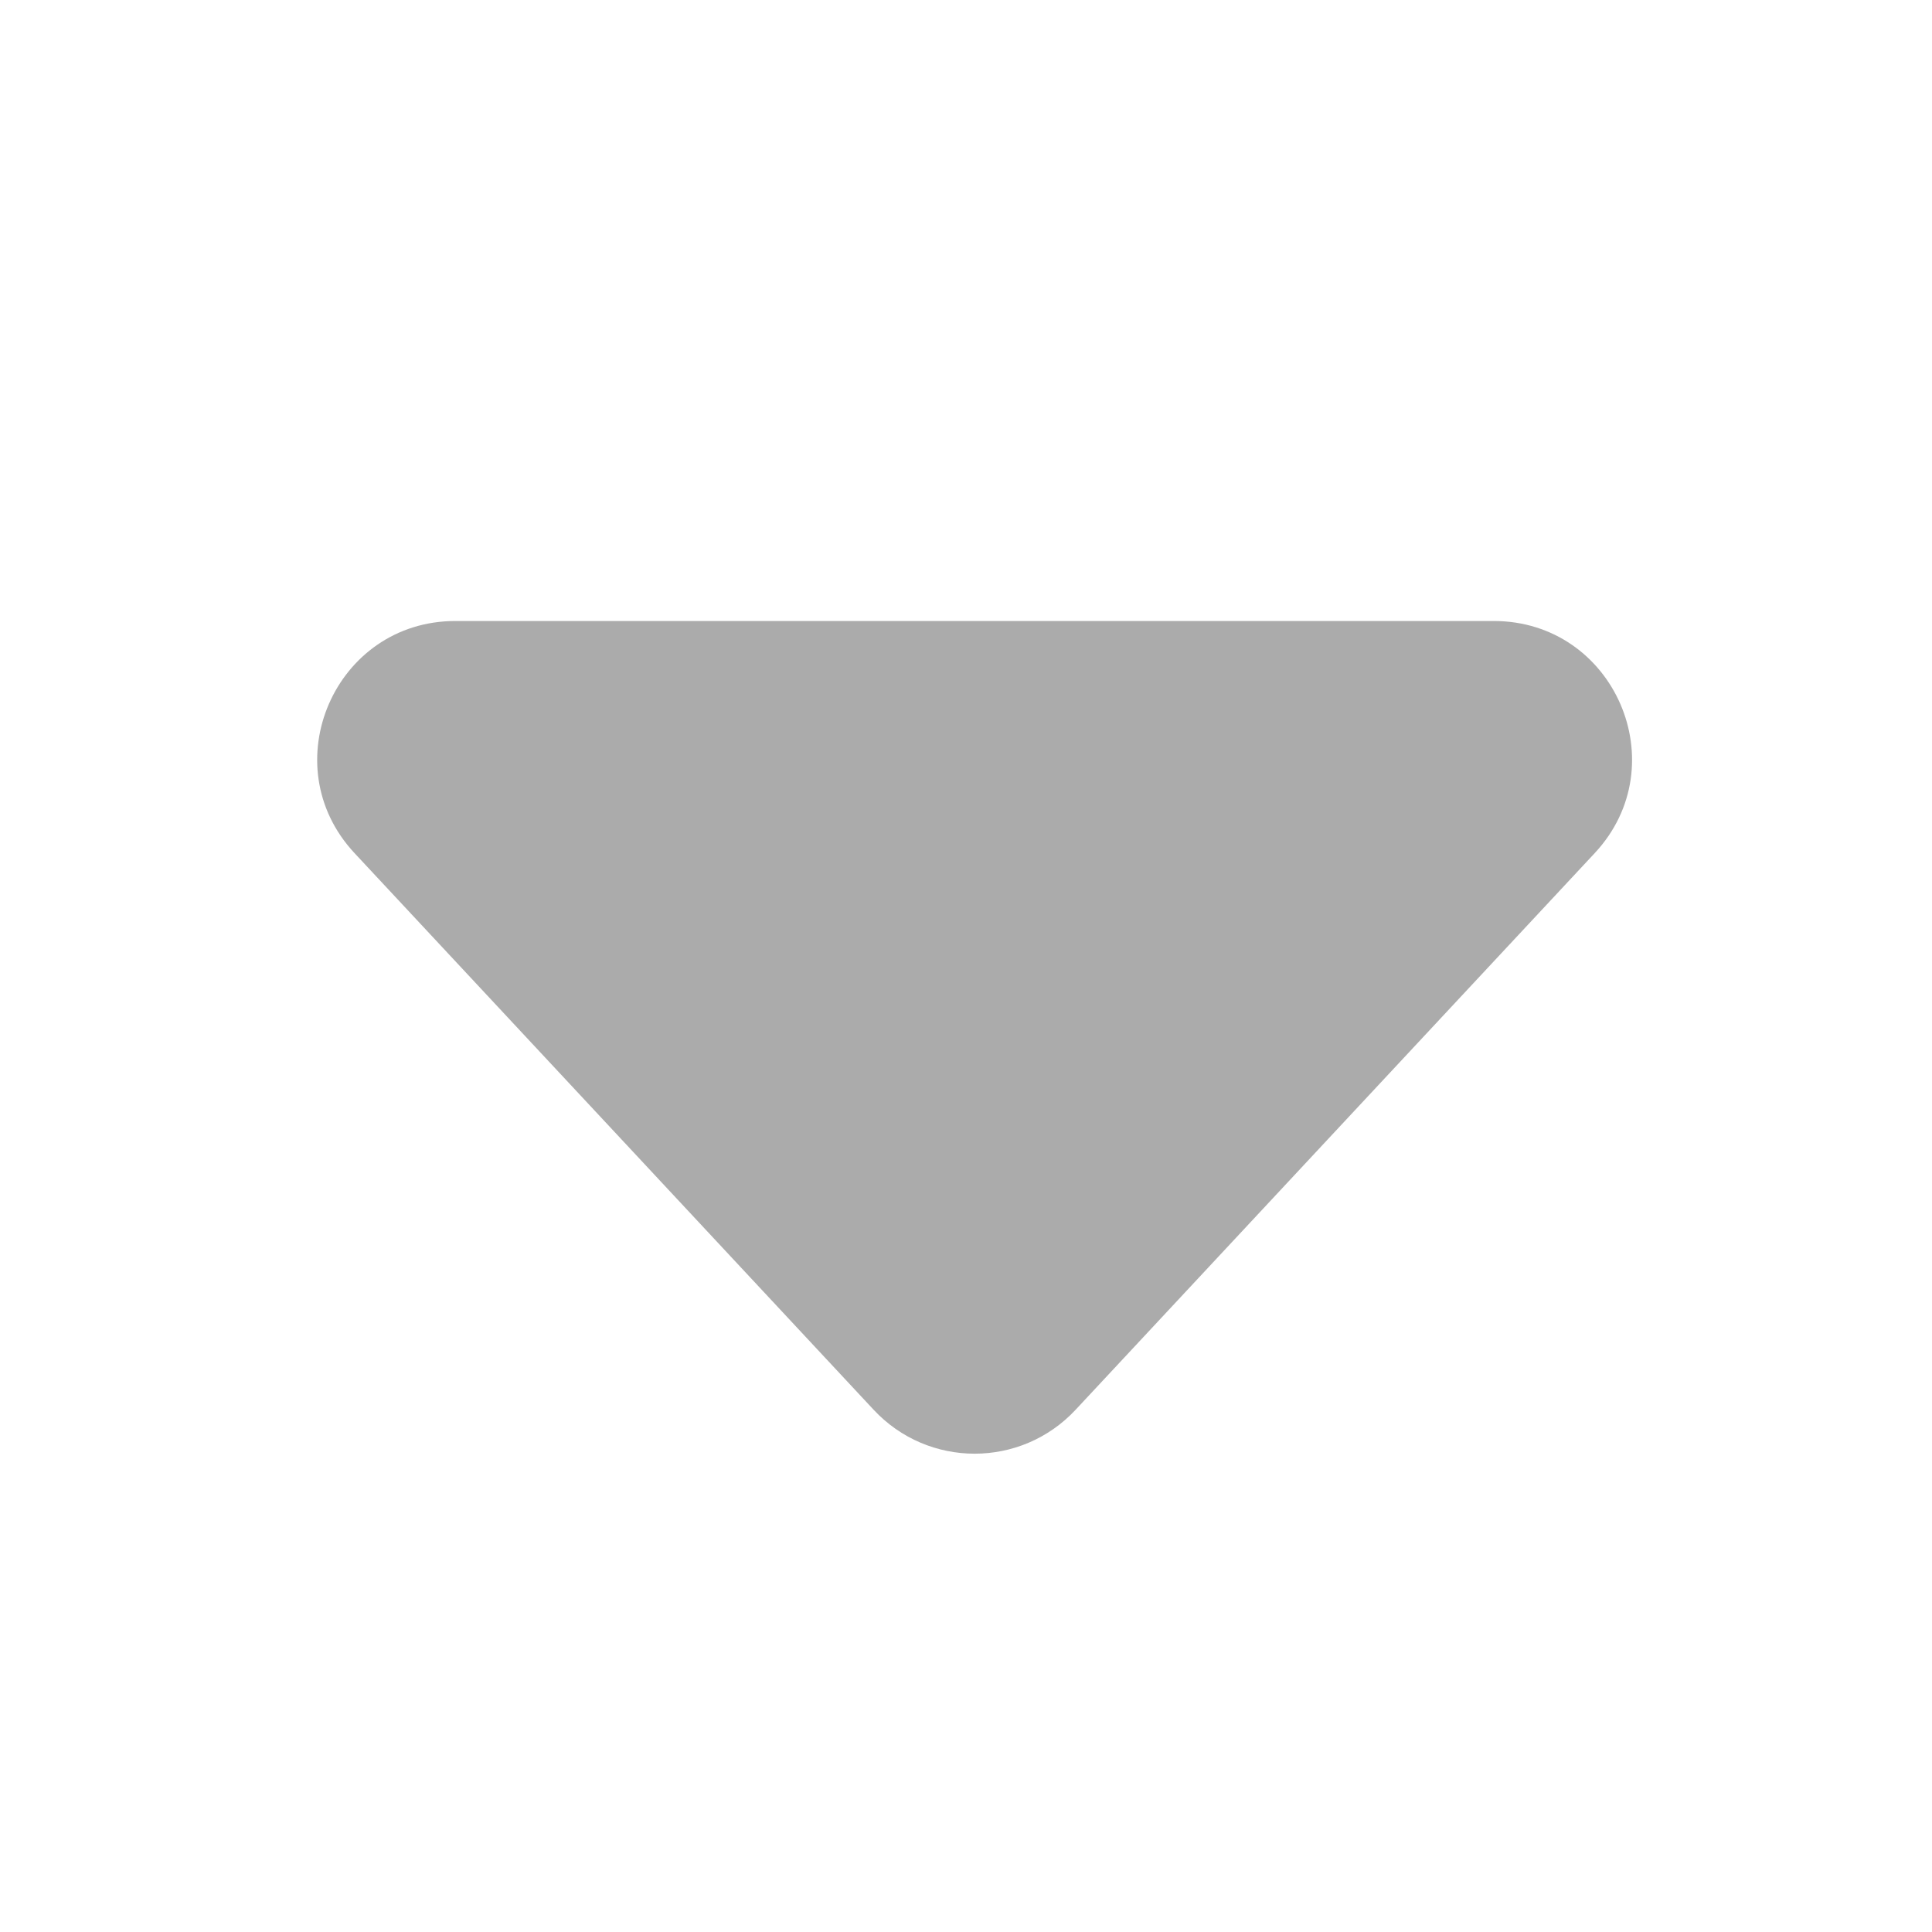 <svg width="14" height="14" viewBox="0 0 14 14" fill="none" xmlns="http://www.w3.org/2000/svg">
<path d="M6.331 10.216C6.727 10.64 7.398 10.64 7.794 10.216L11.556 6.182C12.152 5.543 11.699 4.5 10.824 4.5H3.3C2.426 4.5 1.973 5.543 2.569 6.182L6.331 10.216Z" fill="#ABABAB"/>
</svg>
